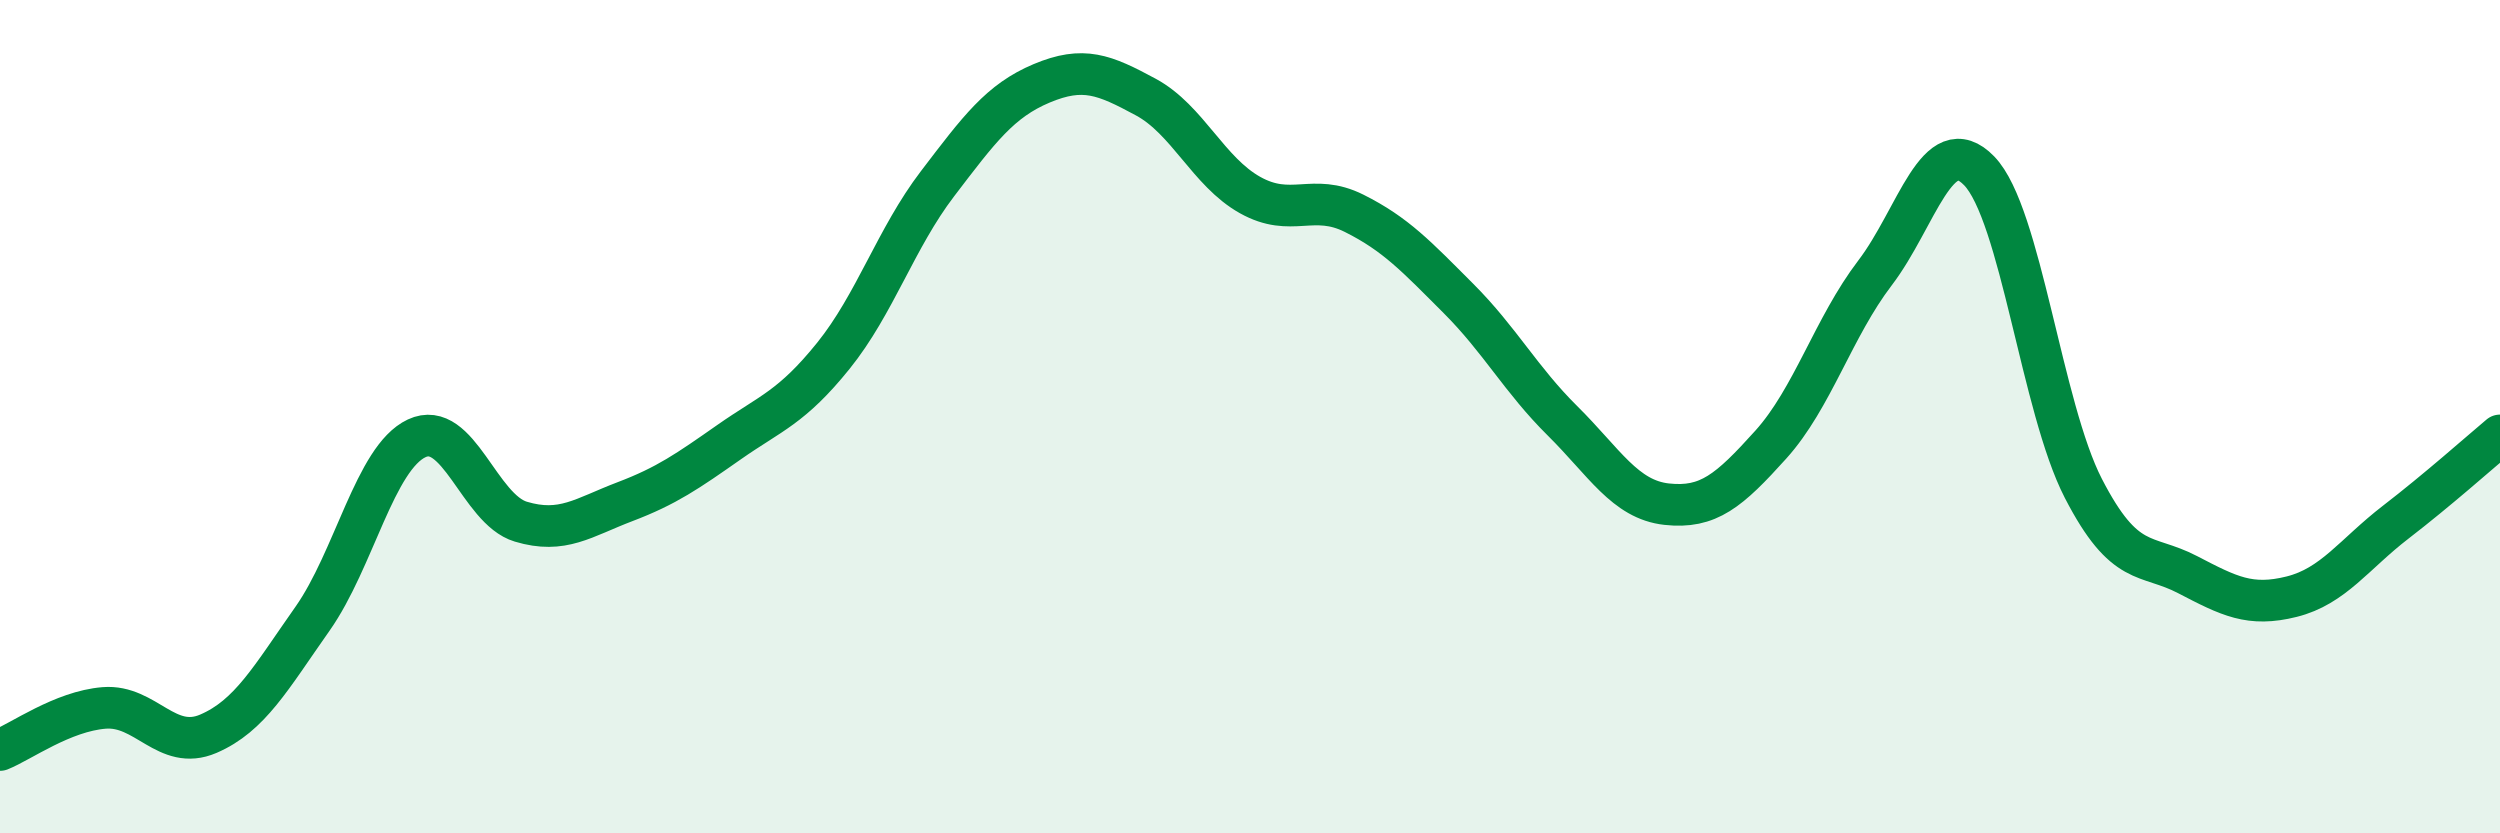 
    <svg width="60" height="20" viewBox="0 0 60 20" xmlns="http://www.w3.org/2000/svg">
      <path
        d="M 0,18 C 0.5,17.8 1.5,17.07 2.5,16.99 C 3.5,16.91 4,18.04 5,17.61 C 6,17.18 6.5,16.27 7.5,14.85 C 8.5,13.43 9,10.99 10,10.52 C 11,10.05 11.5,12.22 12.5,12.52 C 13.5,12.82 14,12.42 15,12.04 C 16,11.66 16.5,11.31 17.5,10.61 C 18.5,9.91 19,9.78 20,8.54 C 21,7.3 21.5,5.72 22.5,4.41 C 23.5,3.1 24,2.42 25,2 C 26,1.58 26.5,1.79 27.5,2.33 C 28.5,2.87 29,4.12 30,4.68 C 31,5.24 31.5,4.62 32.5,5.12 C 33.5,5.62 34,6.16 35,7.16 C 36,8.16 36.5,9.11 37.5,10.1 C 38.5,11.09 39,11.99 40,12.1 C 41,12.21 41.5,11.78 42.5,10.67 C 43.5,9.56 44,7.86 45,6.55 C 46,5.24 46.5,3.07 47.5,4.1 C 48.5,5.13 49,9.78 50,11.72 C 51,13.66 51.5,13.27 52.5,13.79 C 53.5,14.31 54,14.57 55,14.32 C 56,14.07 56.5,13.3 57.5,12.53 C 58.5,11.76 59.5,10.87 60,10.45L60 20L0 20Z"
        fill="#008740"
        opacity="0.1"
        stroke-linecap="round"
        stroke-linejoin="round"
      />
      <path
        d="M 0,18 C 0.5,17.8 1.5,17.07 2.5,16.99 C 3.5,16.91 4,18.04 5,17.61 C 6,17.18 6.5,16.27 7.5,14.85 C 8.5,13.43 9,10.99 10,10.52 C 11,10.05 11.5,12.22 12.5,12.52 C 13.5,12.82 14,12.42 15,12.04 C 16,11.66 16.5,11.31 17.5,10.61 C 18.5,9.91 19,9.78 20,8.54 C 21,7.3 21.5,5.72 22.5,4.41 C 23.5,3.1 24,2.42 25,2 C 26,1.58 26.5,1.79 27.5,2.33 C 28.5,2.87 29,4.12 30,4.68 C 31,5.24 31.5,4.62 32.5,5.12 C 33.5,5.62 34,6.16 35,7.16 C 36,8.16 36.5,9.11 37.5,10.1 C 38.5,11.09 39,11.99 40,12.1 C 41,12.21 41.5,11.78 42.5,10.67 C 43.5,9.56 44,7.86 45,6.55 C 46,5.24 46.5,3.07 47.5,4.1 C 48.5,5.13 49,9.78 50,11.72 C 51,13.66 51.5,13.27 52.5,13.79 C 53.5,14.31 54,14.57 55,14.32 C 56,14.07 56.5,13.3 57.5,12.53 C 58.5,11.76 59.5,10.87 60,10.45"
        stroke="#008740"
        stroke-width="1"
        fill="none"
        stroke-linecap="round"
        stroke-linejoin="round"
      />
    </svg>
  